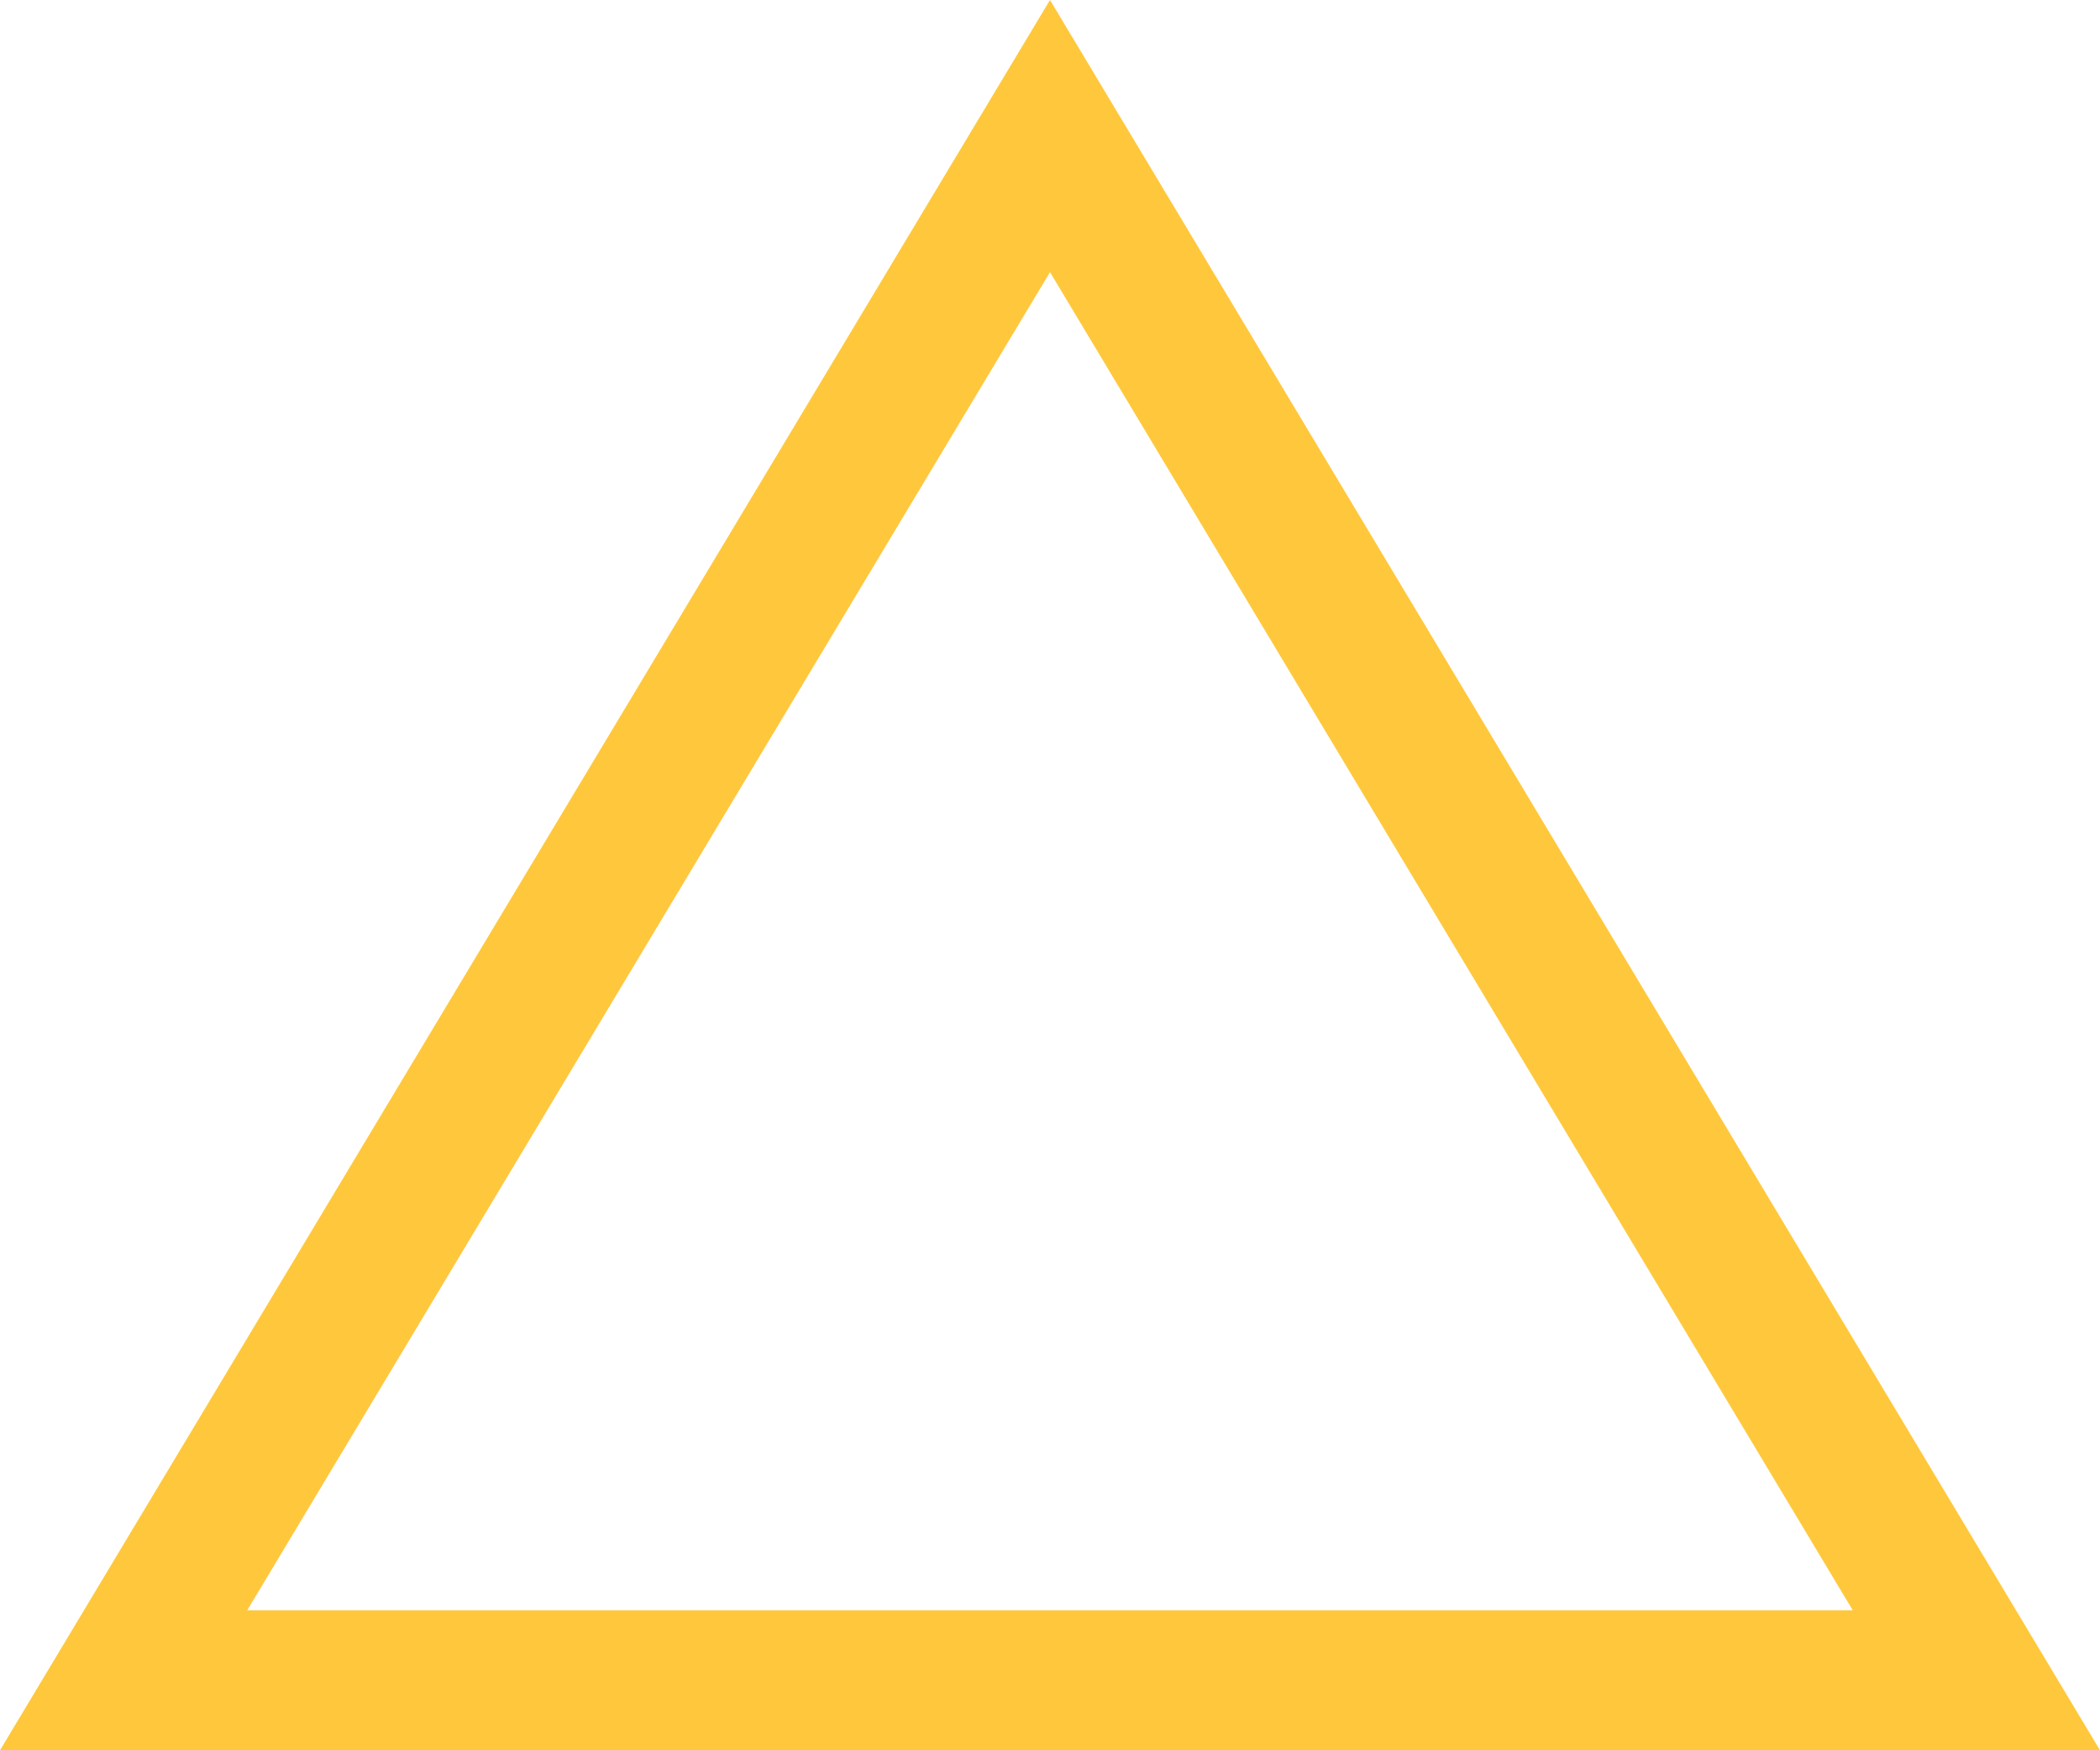 <svg xmlns="http://www.w3.org/2000/svg" width="30" height="25" viewBox="0 0 30 25">
  <g id="Polygon_2" data-name="Polygon 2" fill="none">
    <path d="M15,0,30,25H0Z" stroke="none"/>
    <path d="M 15 3.887 L 3.532 23 L 26.468 23 L 15 3.887 M 15 1.9073486328125e-06 L 30 25 L 1.9073486328125e-06 25 L 15 1.9073486328125e-06 Z" stroke="none" fill="#ffc73b"/>
  </g>
</svg>
